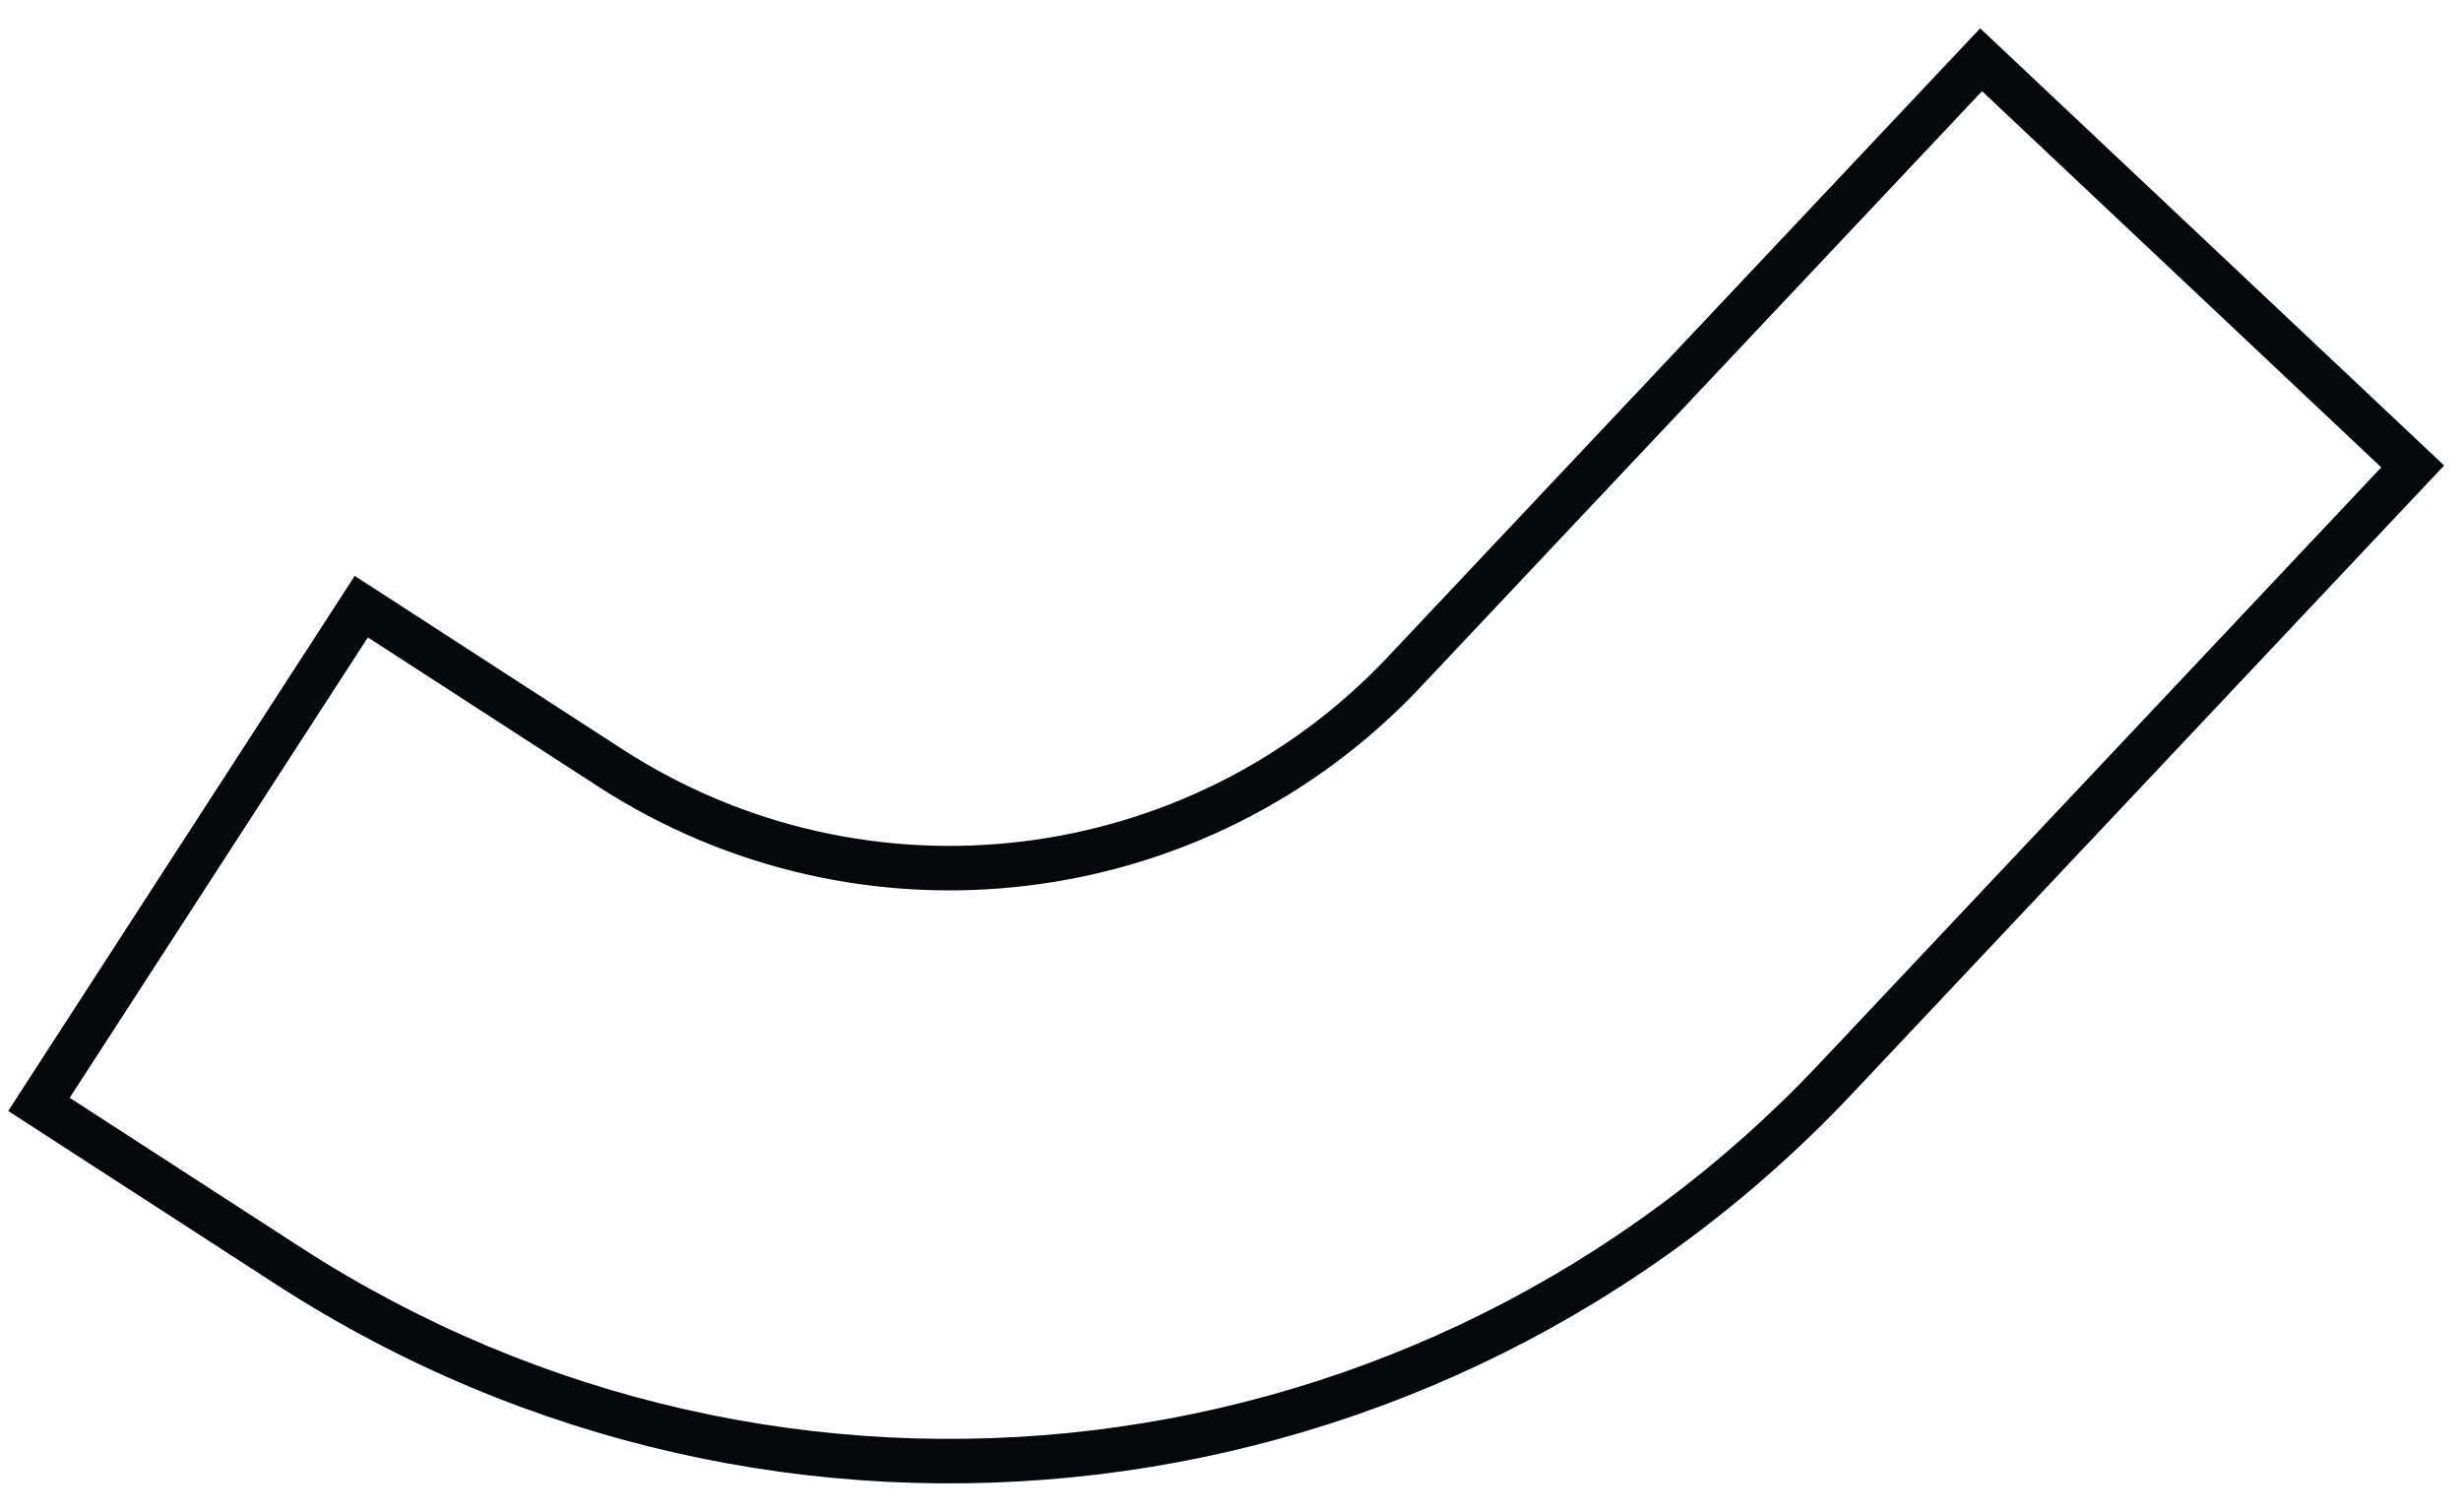 <svg xmlns="http://www.w3.org/2000/svg" width="83" height="51" viewBox="0 0 83 51" fill="none"><path d="M81.371 15.731L81.917 16.245L82.431 15.7L81.885 15.185L81.371 15.731ZM74.513 23.009L75.059 23.523L74.513 23.009ZM66.815 2.015L67.329 1.469L66.784 0.955L66.269 1.501L66.815 2.015ZM59.957 9.293L60.503 9.807L59.957 9.293ZM47.361 22.66L46.815 22.146L47.361 22.66ZM20.579 25.895L20.986 25.266L20.579 25.895ZM12.185 20.46L12.593 19.83L11.963 19.423L11.556 20.052L12.185 20.46ZM1.314 37.247L0.684 36.84L0.277 37.469L0.906 37.877L1.314 37.247ZM9.708 42.683L10.115 42.053L9.708 42.683ZM61.917 36.376L61.371 35.862L61.917 36.376ZM80.825 15.217L73.967 22.495L75.059 23.523L81.917 16.245L80.825 15.217ZM66.301 2.561L80.857 16.277L81.885 15.185L67.329 1.469L66.301 2.561ZM60.503 9.807L67.361 2.53L66.269 1.501L59.411 8.779L60.503 9.807ZM47.907 23.175L60.503 9.807L59.411 8.779L46.815 22.146L47.907 23.175ZM20.171 26.525C29.013 32.251 40.683 30.841 47.907 23.175L46.815 22.146C40.088 29.285 29.22 30.598 20.986 25.266L20.171 26.525ZM11.777 21.09L20.171 26.525L20.986 25.266L12.593 19.83L11.777 21.09ZM1.943 37.655L12.815 20.868L11.556 20.052L0.684 36.84L1.943 37.655ZM10.115 42.053L1.722 36.618L0.906 37.877L9.3 43.312L10.115 42.053ZM61.371 35.862C48.021 50.029 26.455 52.634 10.115 42.053L9.3 43.312C26.247 54.287 48.616 51.585 62.463 36.891L61.371 35.862ZM73.967 22.495L61.371 35.862L62.463 36.891L75.059 23.523L73.967 22.495Z" fill="#06070B"></path></svg>